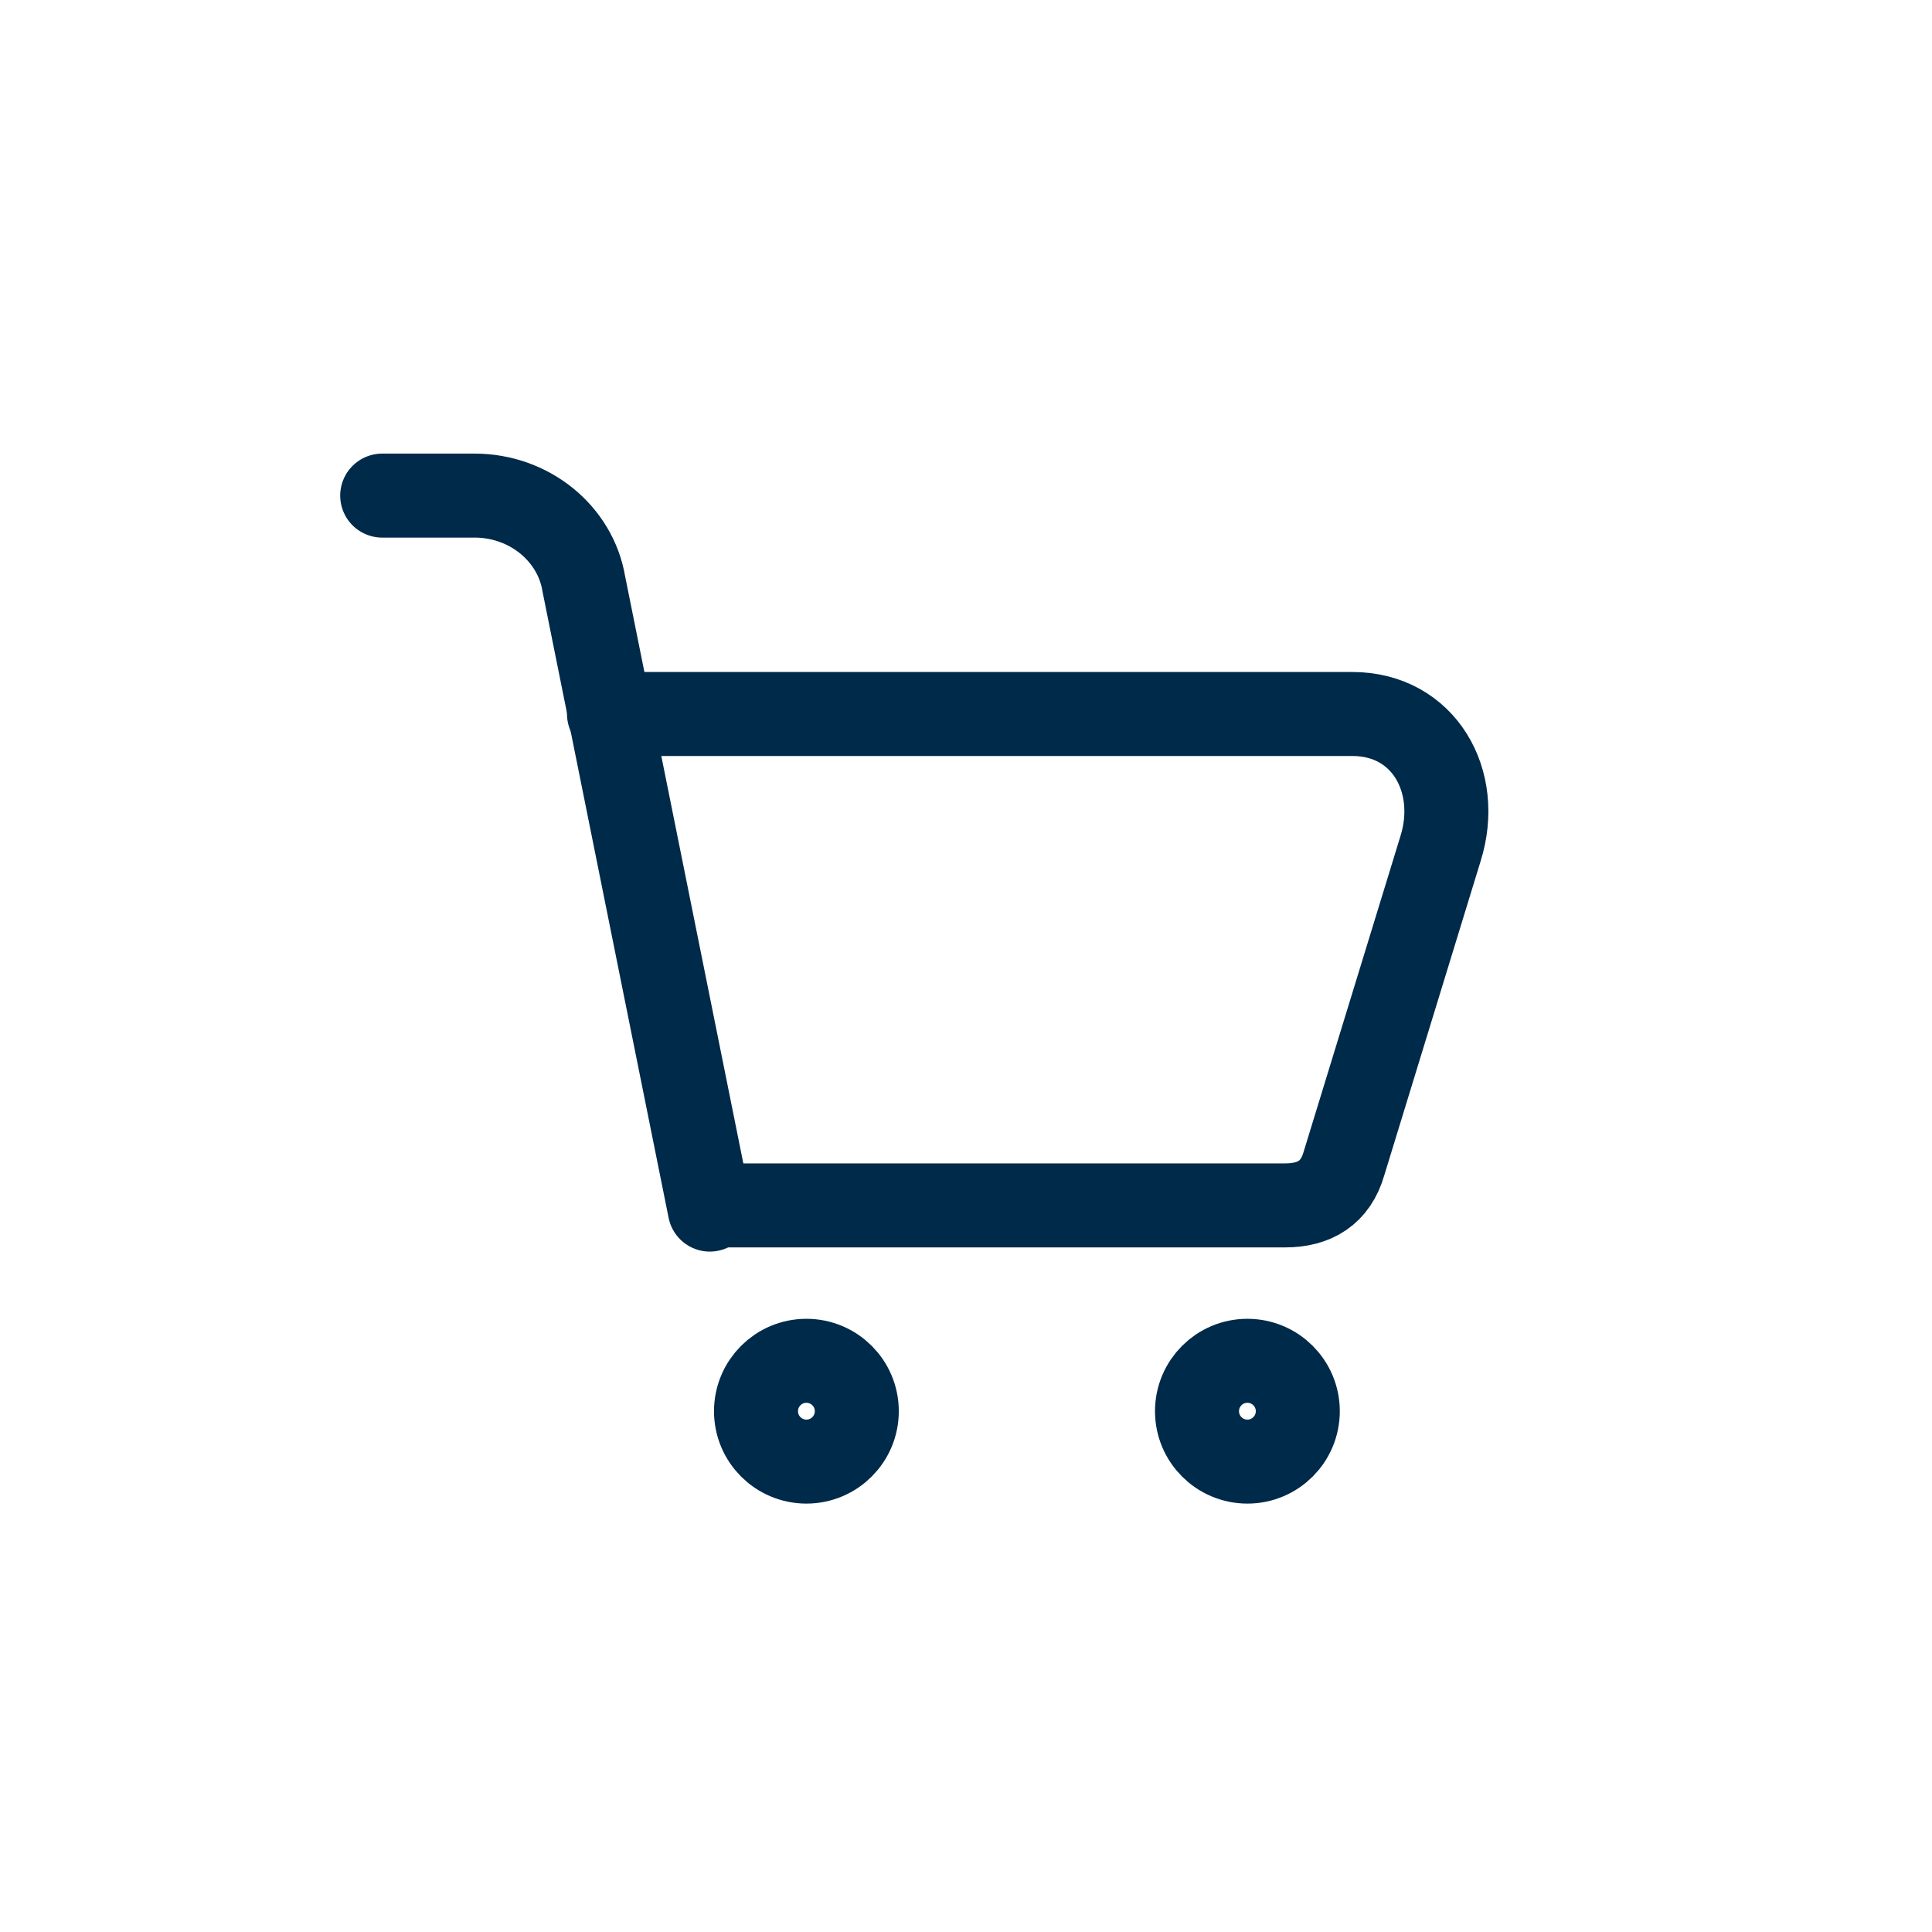 <?xml version="1.0" encoding="utf-8"?>
<!-- Generator: Adobe Illustrator 26.0.1, SVG Export Plug-In . SVG Version: 6.00 Build 0)  -->
<svg version="1.1" id="Camada_1" xmlns="http://www.w3.org/2000/svg" xmlns:xlink="http://www.w3.org/1999/xlink" x="0px" y="0px"
	 viewBox="0 0 46 46" style="enable-background:new 0 0 46 46;" xml:space="preserve">
<style type="text/css">
	.st0{fill:none;stroke:#002A4A;stroke-width:2;stroke-linecap:round;}
</style>
<g>
	<path id="Shape_1213" class="st0" d="M16.9,28.7h13.7c0.7,0,1.2-0.3,1.4-1l2.3-7.5c0.5-1.6-0.4-3.2-2.1-3.2H14.5"/>
	<path id="Shape_1214" class="st0" d="M9.1,11.8h2.2c1.3,0,2.4,0.9,2.6,2.1l3,14.9"/>
	<circle class="st0" cx="19.2" cy="33.6" r="1.2"/>
	<circle class="st0" cx="29.7" cy="33.6" r="1.2"/>
</g>
</svg>
